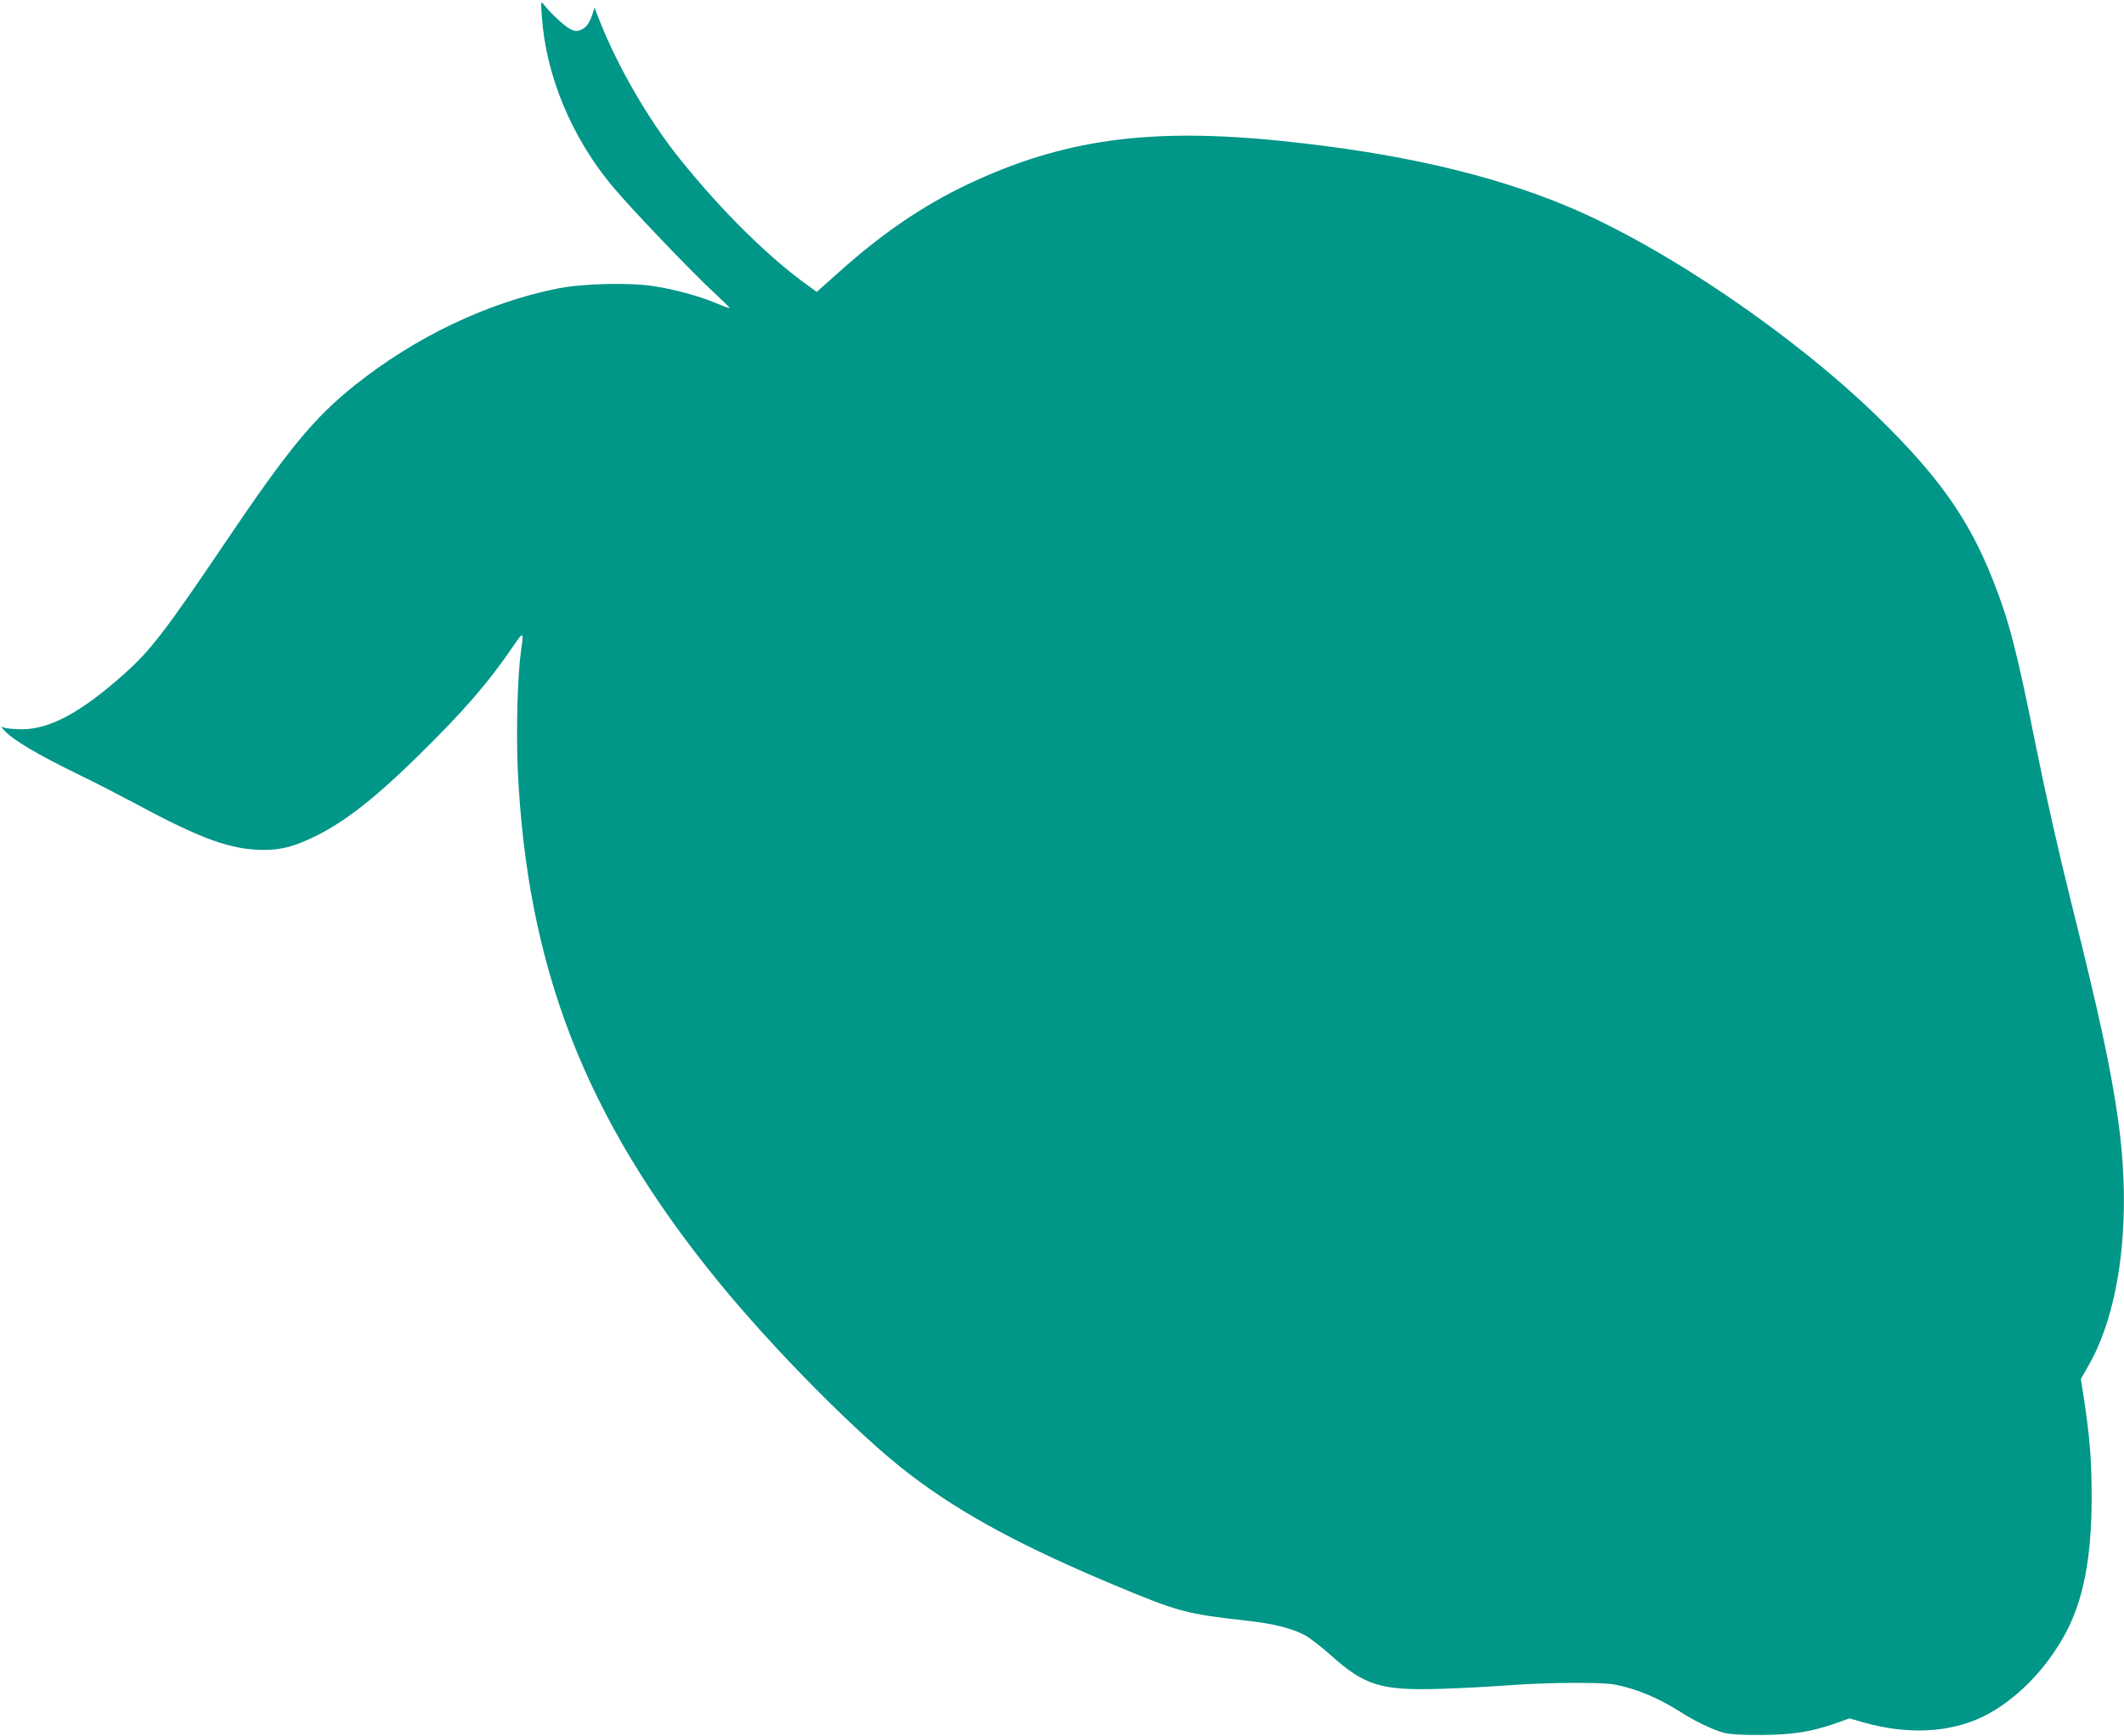 <?xml version="1.0" standalone="no"?>
<!DOCTYPE svg PUBLIC "-//W3C//DTD SVG 20010904//EN"
 "http://www.w3.org/TR/2001/REC-SVG-20010904/DTD/svg10.dtd">
<svg version="1.0" xmlns="http://www.w3.org/2000/svg"
 width="1280pt" height="1046pt" viewBox="0 0 1280 1046"
 preserveAspectRatio="xMidYMid meet">
<g transform="translate(0,1046) scale(0.1,-0.1)"
fill="#009688" stroke="none">
<path d="M3265 10365 c24 -362 182 -739 433 -1036 108 -129 484 -522 606 -633
53 -49 95 -90 93 -92 -2 -2 -37 10 -78 28 -105 44 -247 83 -374 103 -150 24
-434 17 -588 -14 -422 -85 -854 -292 -1216 -580 -248 -198 -400 -382 -781
-946 -364 -539 -454 -656 -614 -798 -254 -226 -440 -328 -606 -331 -41 0 -88
3 -105 7 l-29 8 19 -21 c54 -60 200 -146 465 -275 80 -38 232 -117 339 -174
385 -207 565 -272 761 -272 101 0 174 18 289 72 184 86 367 227 630 484 283
277 432 449 585 673 61 90 63 88 46 -28 -21 -149 -30 -478 -20 -712 55 -1199
407 -2103 1199 -3078 340 -419 864 -947 1168 -1177 313 -238 679 -435 1248
-672 361 -151 421 -167 775 -206 161 -17 274 -46 352 -87 31 -16 100 -70 154
-118 208 -187 305 -217 664 -206 113 3 295 13 405 21 236 18 567 20 645 5 130
-25 263 -80 395 -164 85 -55 204 -112 265 -127 37 -9 111 -14 225 -13 187 1
303 19 452 72 l79 28 79 -23 c270 -77 525 -65 730 36 188 93 371 277 488 491
111 202 162 461 162 825 0 222 -10 353 -45 588 l-20 128 44 77 c196 340 264
898 180 1487 -44 311 -112 627 -284 1315 -74 297 -152 643 -209 925 -118 590
-163 763 -263 1015 -144 363 -324 618 -689 975 -508 496 -1283 1023 -1869
1270 -462 194 -1022 323 -1720 395 -800 83 -1324 11 -1897 -260 -271 -129
-513 -293 -780 -532 l-131 -117 -89 65 c-231 173 -494 436 -734 734 -189 234
-377 559 -487 839 l-29 75 -13 -40 c-18 -55 -37 -80 -70 -94 -23 -10 -35 -9
-64 5 -31 15 -117 94 -161 150 -15 19 -16 14 -10 -70z"/>
</g>
</svg>
